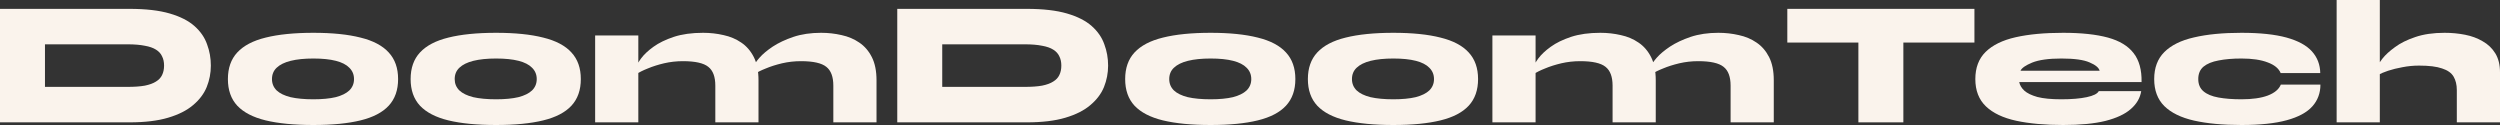 <svg width="180" height="9" viewBox="0 0 180 9" fill="none" xmlns="http://www.w3.org/2000/svg">
<rect x="0" y="0" width="180" height="9" fill="#333333" stroke="none"/>
<path d="M9.326 0.638C10.492 0.638 11.455 0.749 12.215 0.97C12.975 1.191 13.571 1.494 14.003 1.877C14.434 2.26 14.737 2.698 14.909 3.191C15.091 3.677 15.181 4.187 15.181 4.723C15.181 5.26 15.082 5.774 14.883 6.268C14.685 6.753 14.357 7.187 13.899 7.57C13.45 7.953 12.85 8.255 12.098 8.477C11.356 8.698 10.432 8.809 9.326 8.809H0V0.638H9.326ZM3.238 6.255H9.197C9.681 6.255 10.091 6.226 10.428 6.166C10.764 6.098 11.032 6 11.231 5.872C11.438 5.745 11.585 5.587 11.671 5.4C11.766 5.204 11.813 4.979 11.813 4.723C11.813 4.468 11.766 4.247 11.671 4.06C11.585 3.864 11.438 3.702 11.231 3.574C11.032 3.447 10.764 3.353 10.428 3.294C10.091 3.226 9.681 3.191 9.197 3.191H3.238V6.255Z" fill="#FAF3EC"/>
<path d="M22.562 9C21.189 9 20.044 8.889 19.129 8.668C18.222 8.447 17.54 8.094 17.082 7.609C16.633 7.123 16.409 6.485 16.409 5.694C16.409 4.902 16.633 4.264 17.082 3.779C17.54 3.285 18.222 2.928 19.129 2.706C20.044 2.477 21.189 2.362 22.562 2.362C23.926 2.362 25.057 2.477 25.956 2.706C26.862 2.928 27.54 3.285 27.989 3.779C28.438 4.264 28.663 4.902 28.663 5.694C28.663 6.485 28.438 7.123 27.989 7.609C27.54 8.094 26.862 8.447 25.956 8.668C25.057 8.889 23.926 9 22.562 9ZM22.562 7.149C23.201 7.149 23.736 7.098 24.168 6.996C24.6 6.885 24.928 6.723 25.152 6.511C25.377 6.289 25.489 6.017 25.489 5.694C25.489 5.37 25.377 5.098 25.152 4.877C24.936 4.655 24.613 4.489 24.181 4.379C23.749 4.268 23.209 4.213 22.562 4.213C21.923 4.213 21.379 4.268 20.93 4.379C20.489 4.489 20.152 4.655 19.919 4.877C19.695 5.089 19.582 5.362 19.582 5.694C19.582 6.017 19.695 6.289 19.919 6.511C20.144 6.723 20.476 6.885 20.917 6.996C21.366 7.098 21.914 7.149 22.562 7.149Z" fill="#FAF3EC"/>
<path d="M35.718 9C34.344 9 33.2 8.889 32.285 8.668C31.378 8.447 30.696 8.094 30.238 7.609C29.789 7.123 29.565 6.485 29.565 5.694C29.565 4.902 29.789 4.264 30.238 3.779C30.696 3.285 31.378 2.928 32.285 2.706C33.2 2.477 34.344 2.362 35.718 2.362C37.082 2.362 38.213 2.477 39.111 2.706C40.018 2.928 40.696 3.285 41.145 3.779C41.594 4.264 41.819 4.902 41.819 5.694C41.819 6.485 41.594 7.123 41.145 7.609C40.696 8.094 40.018 8.447 39.111 8.668C38.213 8.889 37.082 9 35.718 9ZM35.718 7.149C36.357 7.149 36.892 7.098 37.324 6.996C37.756 6.885 38.084 6.723 38.308 6.511C38.533 6.289 38.645 6.017 38.645 5.694C38.645 5.37 38.533 5.098 38.308 4.877C38.092 4.655 37.769 4.489 37.337 4.379C36.905 4.268 36.365 4.213 35.718 4.213C35.078 4.213 34.535 4.268 34.085 4.379C33.645 4.489 33.308 4.655 33.075 4.877C32.85 5.089 32.738 5.362 32.738 5.694C32.738 6.017 32.85 6.289 33.075 6.511C33.3 6.723 33.632 6.885 34.072 6.996C34.522 7.098 35.07 7.149 35.718 7.149Z" fill="#FAF3EC"/>
<path d="M42.85 2.553H45.959V8.809H42.85V2.553ZM50.622 2.362C51.132 2.362 51.624 2.417 52.099 2.528C52.574 2.63 52.997 2.809 53.368 3.064C53.748 3.319 54.05 3.668 54.275 4.111C54.499 4.553 54.612 5.111 54.612 5.783V8.809H51.503V6.166C51.503 5.528 51.335 5.077 50.998 4.813C50.661 4.54 50.052 4.404 49.171 4.404C48.705 4.404 48.252 4.455 47.811 4.557C47.379 4.66 46.991 4.783 46.645 4.928C46.3 5.064 46.028 5.2 45.829 5.336L45.803 4.851C45.838 4.698 45.955 4.485 46.153 4.213C46.36 3.932 46.658 3.651 47.047 3.37C47.436 3.089 47.923 2.851 48.511 2.655C49.107 2.46 49.81 2.362 50.622 2.362ZM59.12 2.362C59.629 2.362 60.121 2.417 60.596 2.528C61.071 2.63 61.494 2.809 61.866 3.064C62.246 3.319 62.548 3.668 62.772 4.111C62.997 4.553 63.109 5.111 63.109 5.783V8.809H60V6.166C60 5.528 59.832 5.077 59.495 4.813C59.158 4.54 58.55 4.404 57.669 4.404C57.203 4.404 56.749 4.455 56.309 4.557C55.877 4.66 55.488 4.783 55.143 4.928C54.797 5.064 54.525 5.2 54.327 5.336L54.301 4.723C54.335 4.596 54.465 4.404 54.69 4.149C54.914 3.894 55.229 3.63 55.635 3.357C56.05 3.085 56.546 2.851 57.125 2.655C57.712 2.46 58.377 2.362 59.12 2.362Z" fill="#FAF3EC"/>
<path d="M73.929 0.638C75.095 0.638 76.058 0.749 76.818 0.97C77.578 1.191 78.174 1.494 78.605 1.877C79.037 2.26 79.339 2.698 79.512 3.191C79.694 3.677 79.784 4.187 79.784 4.723C79.784 5.26 79.685 5.774 79.486 6.268C79.288 6.753 78.959 7.187 78.502 7.57C78.053 7.953 77.453 8.255 76.701 8.477C75.959 8.698 75.035 8.809 73.929 8.809H64.603V0.638H73.929ZM67.841 6.255H73.8C74.283 6.255 74.693 6.226 75.03 6.166C75.367 6.098 75.635 6 75.833 5.872C76.041 5.745 76.187 5.587 76.274 5.4C76.369 5.204 76.416 4.979 76.416 4.723C76.416 4.468 76.369 4.247 76.274 4.06C76.187 3.864 76.041 3.702 75.833 3.574C75.635 3.447 75.367 3.353 75.03 3.294C74.693 3.226 74.283 3.191 73.8 3.191H67.841V6.255Z" fill="#FAF3EC"/>
<path d="M87.165 9C85.791 9 84.647 8.889 83.732 8.668C82.825 8.447 82.143 8.094 81.685 7.609C81.236 7.123 81.012 6.485 81.012 5.694C81.012 4.902 81.236 4.264 81.685 3.779C82.143 3.285 82.825 2.928 83.732 2.706C84.647 2.477 85.791 2.362 87.165 2.362C88.529 2.362 89.66 2.477 90.558 2.706C91.465 2.928 92.143 3.285 92.592 3.779C93.041 4.264 93.266 4.902 93.266 5.694C93.266 6.485 93.041 7.123 92.592 7.609C92.143 8.094 91.465 8.447 90.558 8.668C89.66 8.889 88.529 9 87.165 9ZM87.165 7.149C87.803 7.149 88.339 7.098 88.771 6.996C89.203 6.885 89.531 6.723 89.755 6.511C89.98 6.289 90.092 6.017 90.092 5.694C90.092 5.37 89.98 5.098 89.755 4.877C89.539 4.655 89.215 4.489 88.784 4.379C88.352 4.268 87.812 4.213 87.165 4.213C86.525 4.213 85.981 4.268 85.532 4.379C85.092 4.489 84.755 4.655 84.522 4.877C84.297 5.089 84.185 5.362 84.185 5.694C84.185 6.017 84.297 6.289 84.522 6.511C84.746 6.723 85.079 6.885 85.519 6.996C85.968 7.098 86.517 7.149 87.165 7.149Z" fill="#FAF3EC"/>
<path d="M100.32 9C98.947 9 97.803 8.889 96.888 8.668C95.981 8.447 95.299 8.094 94.841 7.609C94.392 7.123 94.167 6.485 94.167 5.694C94.167 4.902 94.392 4.264 94.841 3.779C95.299 3.285 95.981 2.928 96.888 2.706C97.803 2.477 98.947 2.362 100.32 2.362C101.685 2.362 102.816 2.477 103.714 2.706C104.621 2.928 105.299 3.285 105.748 3.779C106.197 4.264 106.421 4.902 106.421 5.694C106.421 6.485 106.197 7.123 105.748 7.609C105.299 8.094 104.621 8.447 103.714 8.668C102.816 8.889 101.685 9 100.32 9ZM100.32 7.149C100.959 7.149 101.495 7.098 101.927 6.996C102.358 6.885 102.686 6.723 102.911 6.511C103.136 6.289 103.248 6.017 103.248 5.694C103.248 5.37 103.136 5.098 102.911 4.877C102.695 4.655 102.371 4.489 101.939 4.379C101.508 4.268 100.968 4.213 100.32 4.213C99.681 4.213 99.137 4.268 98.688 4.379C98.248 4.489 97.911 4.655 97.678 4.877C97.453 5.089 97.341 5.362 97.341 5.694C97.341 6.017 97.453 6.289 97.678 6.511C97.902 6.723 98.235 6.885 98.675 6.996C99.124 7.098 99.673 7.149 100.32 7.149Z" fill="#FAF3EC"/>
<path d="M107.453 2.553H110.562V8.809H107.453V2.553ZM115.225 2.362C115.734 2.362 116.227 2.417 116.702 2.528C117.176 2.63 117.6 2.809 117.971 3.064C118.351 3.319 118.653 3.668 118.878 4.111C119.102 4.553 119.214 5.111 119.214 5.783V8.809H116.106V6.166C116.106 5.528 115.937 5.077 115.6 4.813C115.264 4.54 114.655 4.404 113.774 4.404C113.308 4.404 112.854 4.455 112.414 4.557C111.982 4.66 111.594 4.783 111.248 4.928C110.903 5.064 110.631 5.2 110.432 5.336L110.406 4.851C110.441 4.698 110.557 4.485 110.756 4.213C110.963 3.932 111.261 3.651 111.65 3.37C112.038 3.089 112.526 2.851 113.113 2.655C113.709 2.46 114.413 2.362 115.225 2.362ZM123.722 2.362C124.232 2.362 124.724 2.417 125.199 2.528C125.674 2.63 126.097 2.809 126.468 3.064C126.848 3.319 127.151 3.668 127.375 4.111C127.6 4.553 127.712 5.111 127.712 5.783V8.809H124.603V6.166C124.603 5.528 124.435 5.077 124.098 4.813C123.761 4.54 123.152 4.404 122.272 4.404C121.805 4.404 121.352 4.455 120.911 4.557C120.48 4.66 120.091 4.783 119.746 4.928C119.4 5.064 119.128 5.2 118.93 5.336L118.904 4.723C118.938 4.596 119.068 4.404 119.292 4.149C119.517 3.894 119.832 3.63 120.238 3.357C120.652 3.085 121.149 2.851 121.727 2.655C122.315 2.46 122.98 2.362 123.722 2.362Z" fill="#FAF3EC"/>
<path d="M128.687 0.638H142.159V3.064H128.687V0.638ZM133.804 2.898H137.042V8.809H133.804V2.898Z" fill="#FAF3EC"/>
<path d="M151.11 6.562H154.167C154.089 7.055 153.839 7.485 153.416 7.851C153.001 8.217 152.393 8.502 151.589 8.706C150.795 8.902 149.78 9 148.545 9C147.241 9 146.114 8.898 145.165 8.694C144.223 8.489 143.498 8.145 142.988 7.66C142.479 7.174 142.224 6.519 142.224 5.694C142.224 4.877 142.47 4.226 142.962 3.74C143.463 3.247 144.184 2.894 145.126 2.681C146.067 2.468 147.207 2.362 148.545 2.362C149.858 2.362 150.933 2.477 151.771 2.706C152.608 2.936 153.226 3.311 153.623 3.83C154.02 4.34 154.21 5.034 154.193 5.911H145.385C145.428 6.132 145.549 6.336 145.747 6.523C145.955 6.711 146.27 6.864 146.693 6.983C147.125 7.094 147.699 7.149 148.416 7.149C149.159 7.149 149.767 7.098 150.242 6.996C150.726 6.894 151.015 6.749 151.11 6.562ZM148.416 4.213C147.501 4.213 146.801 4.311 146.317 4.506C145.842 4.702 145.562 4.898 145.475 5.094H151.175C151.115 4.872 150.873 4.672 150.45 4.494C150.026 4.306 149.349 4.213 148.416 4.213Z" fill="#FAF3EC"/>
<path d="M167.071 6.089C167.071 6.702 166.876 7.226 166.488 7.66C166.099 8.094 165.486 8.426 164.648 8.655C163.811 8.885 162.723 9 161.384 9C160.046 9 158.906 8.894 157.964 8.681C157.032 8.468 156.319 8.119 155.827 7.634C155.343 7.149 155.102 6.502 155.102 5.694C155.102 4.885 155.343 4.238 155.827 3.753C156.319 3.26 157.032 2.906 157.964 2.694C158.906 2.472 160.046 2.362 161.384 2.362C162.723 2.362 163.806 2.477 164.635 2.706C165.464 2.936 166.073 3.268 166.462 3.702C166.85 4.136 167.049 4.655 167.058 5.26H164.208C164.07 4.928 163.759 4.672 163.275 4.494C162.792 4.306 162.161 4.213 161.384 4.213C160.754 4.213 160.205 4.26 159.739 4.353C159.273 4.438 158.91 4.587 158.651 4.8C158.4 5.013 158.275 5.311 158.275 5.694C158.275 6.068 158.4 6.362 158.651 6.574C158.901 6.787 159.26 6.936 159.726 7.021C160.192 7.106 160.745 7.149 161.384 7.149C162.161 7.149 162.792 7.06 163.275 6.881C163.768 6.694 164.083 6.43 164.221 6.089H167.071Z" fill="#FAF3EC"/>
<path d="M176.891 8.809V6.485C176.891 6.102 176.813 5.779 176.658 5.515C176.503 5.251 176.226 5.055 175.829 4.928C175.44 4.791 174.888 4.723 174.171 4.723C173.765 4.723 173.368 4.762 172.979 4.838C172.599 4.906 172.254 4.991 171.943 5.094C171.641 5.196 171.399 5.298 171.218 5.4L171.192 4.787C171.226 4.66 171.343 4.468 171.541 4.213C171.749 3.949 172.047 3.677 172.435 3.396C172.824 3.106 173.312 2.864 173.899 2.668C174.495 2.464 175.199 2.362 176.01 2.362C176.52 2.362 177.012 2.409 177.487 2.502C177.962 2.596 178.385 2.753 178.756 2.974C179.136 3.187 179.439 3.477 179.663 3.843C179.888 4.209 180 4.664 180 5.209V8.809H176.891ZM168.238 8.809V0H171.347V8.809H168.238Z" fill="#FAF3EC"/>
</svg>
